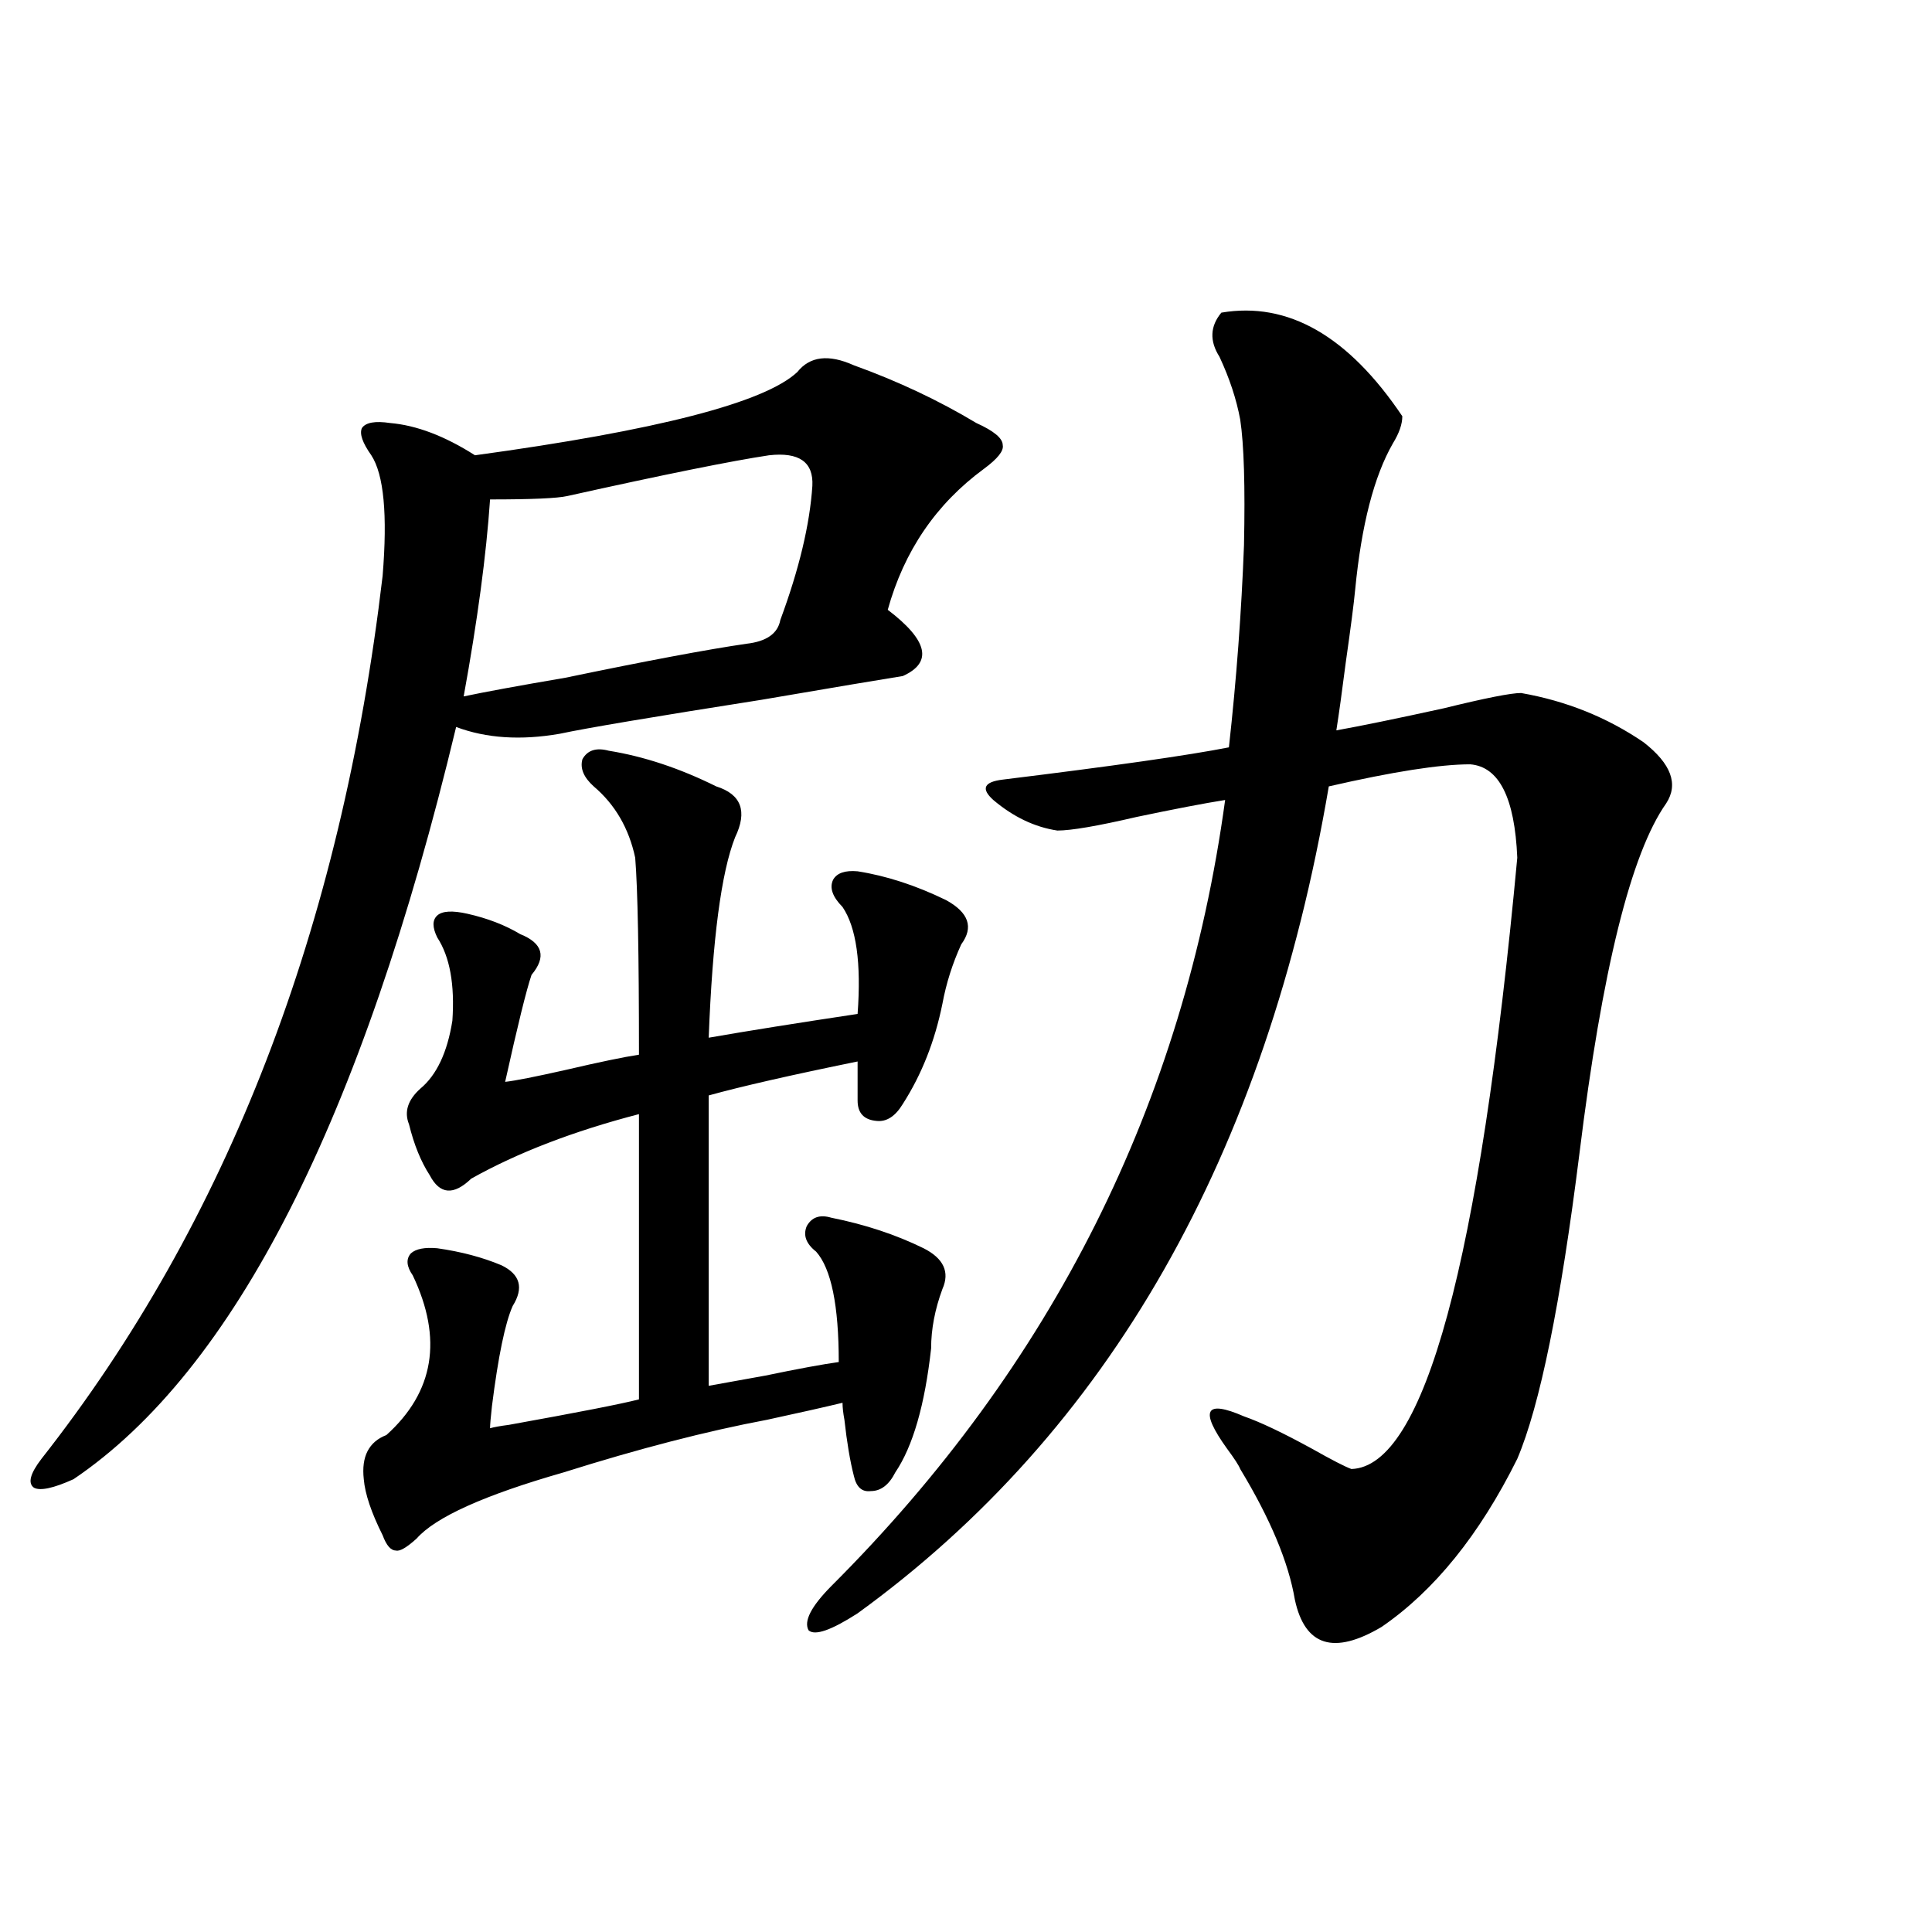 <?xml version="1.0" encoding="utf-8"?>
<!-- Generator: Adobe Illustrator 16.0.0, SVG Export Plug-In . SVG Version: 6.00 Build 0)  -->
<!DOCTYPE svg PUBLIC "-//W3C//DTD SVG 1.1//EN" "http://www.w3.org/Graphics/SVG/1.1/DTD/svg11.dtd">
<svg version="1.1" id="图层_1" xmlns="http://www.w3.org/2000/svg" xmlns:xlink="http://www.w3.org/1999/xlink" x="0px" y="0px"
	 width="1000px" height="1000px" viewBox="0 0 1000 1000" enable-background="new 0 0 1000 1000" xml:space="preserve">
<path d="M441.941,189.07c22.759,8.212,43.901,18.169,63.413,29.883c9.1,4.106,13.658,7.91,13.658,11.426
	c0.64,2.938-2.607,7.031-9.756,12.305c-24.725,18.169-41.31,42.489-49.755,72.949c20.807,15.82,23.414,27.246,7.805,34.277
	c-11.067,1.758-35.457,5.864-73.169,12.305c-55.944,8.789-90.729,14.653-104.388,17.578c-20.167,3.516-38.048,2.349-53.657-3.516
	C187.313,579.606,121.293,709.383,38.048,765.633c-10.411,4.696-17.24,6.152-20.487,4.395c-3.262-2.335-1.951-7.319,3.902-14.941
	C117.711,632.63,176.582,480.29,198.044,298.055c2.591-31.641,0.64-52.433-5.854-62.402c-4.558-6.44-6.189-11.124-4.878-14.063
	c1.951-2.925,6.829-3.804,14.634-2.637c13.658,1.181,28.292,6.743,43.901,16.699c94.296-12.882,149.905-27.246,166.825-43.066
	C419.167,184.388,428.923,183.22,441.941,189.07z M315.115,388.582c18.201,2.938,36.737,9.091,55.608,18.457
	c13.003,4.106,16.25,12.896,9.756,26.367c-7.165,18.169-11.707,52.734-13.658,103.711c20.152-3.516,45.853-7.608,77.071-12.305
	c1.951-26.367-0.656-44.824-7.805-55.371c-5.213-5.273-6.829-9.956-4.878-14.063c1.951-3.516,6.174-4.972,12.683-4.395
	c14.954,2.349,30.243,7.333,45.853,14.941c11.707,6.454,14.298,14.063,7.805,22.852c-4.558,9.97-7.805,20.215-9.756,30.762
	c-3.902,19.336-10.731,36.626-20.487,51.855c-3.902,6.454-8.46,9.38-13.658,8.789c-6.509-0.577-9.756-4.093-9.756-10.547v-20.215
	c-34.481,7.031-60.166,12.896-77.071,17.578v150.293c6.494-1.167,16.25-2.925,29.268-5.273c16.905-3.516,29.588-5.851,38.048-7.031
	c0-29.292-3.902-48.34-11.707-57.129c-5.213-4.093-6.829-8.487-4.878-13.184c2.591-4.683,6.829-6.152,12.683-4.395
	c17.561,3.516,33.49,8.789,47.804,15.82c10.396,5.273,13.658,12.305,9.756,21.094c-3.902,10.547-5.854,20.806-5.854,30.762
	c-3.262,29.306-9.436,50.688-18.536,64.16c-3.262,6.454-7.485,9.668-12.683,9.668c-4.558,0.591-7.485-2.046-8.78-7.91
	c-1.951-7.608-3.582-17.276-4.878-29.004c-0.656-3.516-0.976-6.44-0.976-8.789c-9.756,2.349-22.774,5.273-39.023,8.789
	c-31.219,5.864-66.34,14.941-105.363,27.246c-40.975,11.728-66.34,23.153-76.096,34.277c-5.213,4.696-8.78,6.743-10.731,6.152
	c-2.607,0-4.878-2.637-6.829-7.91c-5.854-11.714-9.116-21.382-9.756-29.004c-1.311-11.714,2.591-19.336,11.707-22.852
	c24.71-22.261,29.268-49.796,13.658-82.617c-3.262-4.683-3.582-8.487-0.976-11.426c2.591-2.335,7.149-3.214,13.658-2.637
	c12.347,1.758,23.414,4.696,33.17,8.789c9.756,4.696,11.707,11.728,5.854,21.094c-3.902,8.789-7.485,26.079-10.731,51.855
	c-0.656,5.864-0.976,9.668-0.976,11.426c1.951-0.577,5.198-1.167,9.756-1.758c35.761-6.44,58.2-10.835,67.315-13.184V576.668
	c-33.825,8.789-62.773,19.927-86.827,33.398c-9.116,8.789-16.265,8.212-21.463-1.758c-4.558-7.031-8.14-15.82-10.731-26.367
	c-2.607-6.44-0.656-12.593,5.854-18.457c8.445-7.031,13.978-18.745,16.585-35.156c1.296-18.745-1.311-33.097-7.805-43.066
	c-2.607-5.273-2.607-9.077,0-11.426c2.591-2.335,7.805-2.637,15.609-0.879c10.396,2.349,19.512,5.864,27.316,10.547
	c11.707,4.696,13.658,11.728,5.854,21.094c-2.607,7.622-7.165,26.079-13.658,55.371c5.198-0.577,15.609-2.637,31.219-6.152
	c17.561-4.093,30.243-6.729,38.048-7.91c0-52.144-0.656-86.133-1.951-101.953c-3.262-15.229-10.411-27.534-21.463-36.914
	c-5.213-4.683-7.165-9.366-5.854-14.063C304.048,388.294,308.606,386.824,315.115,388.582z M420.478,251.473
	c0.64-12.305-6.829-17.578-22.438-15.82c-19.512,2.938-54.313,9.97-104.388,21.094c-5.213,1.181-18.536,1.758-39.999,1.758
	c-1.951,28.716-6.509,62.704-13.658,101.953c11.052-2.335,28.612-5.562,52.682-9.668c42.27-8.789,73.489-14.64,93.656-17.578
	c10.396-1.167,16.25-5.273,17.561-12.305C413.649,294.539,419.167,271.399,420.478,251.473z M632.18,161.824
	c34.466-5.851,65.684,12.017,93.656,53.613c0,4.106-1.631,8.789-4.878,14.063c-9.756,17.001-16.265,42.188-19.512,75.586
	c-0.656,7.031-2.286,19.638-4.878,37.793c-1.951,15.243-3.582,26.958-4.878,35.156c13.003-2.335,31.539-6.152,55.608-11.426
	c21.463-5.273,34.786-7.91,39.999-7.91c23.414,4.106,44.542,12.606,63.413,25.488c14.299,11.138,18.201,21.685,11.707,31.641
	c-18.216,25.79-33.17,86.133-44.877,181.055c-9.756,77.935-20.487,130.669-32.194,158.203
	c-19.512,39.263-42.926,68.253-70.242,87.012c-24.725,14.64-39.679,9.956-44.877-14.063c-3.262-19.336-12.683-41.886-28.292-67.676
	c-0.656-1.758-2.927-5.273-6.829-10.547c-14.314-19.913-11.387-25.488,8.78-16.699c8.445,2.938,20.152,8.501,35.121,16.699
	c10.396,5.864,17.225,9.38,20.487,10.547c37.713-1.167,66.34-106.636,85.852-316.406c-1.311-31.05-9.436-47.159-24.39-48.34
	c-15.609,0-39.999,3.817-73.169,11.426c-32.53,191.024-113.823,333.696-243.896,428.027c-13.658,8.789-22.118,11.714-25.365,8.789
	c-2.607-4.696,1.296-12.305,11.707-22.852C544.698,706.746,612.668,571.106,634.131,414.07c-11.067,1.758-26.341,4.696-45.853,8.789
	c-20.167,4.696-33.825,7.031-40.975,7.031c-11.707-1.758-22.774-7.031-33.17-15.82c-6.509-5.851-4.878-9.366,4.878-10.547
	c57.224-7.031,96.248-12.593,117.07-16.699c3.902-35.156,6.494-70.011,7.805-104.59c0.64-30.46,0-52.144-1.951-65.039
	c-1.951-10.547-5.533-21.382-10.731-32.52C625.991,176.478,626.327,168.855,632.18,161.824z"/>
</svg>
